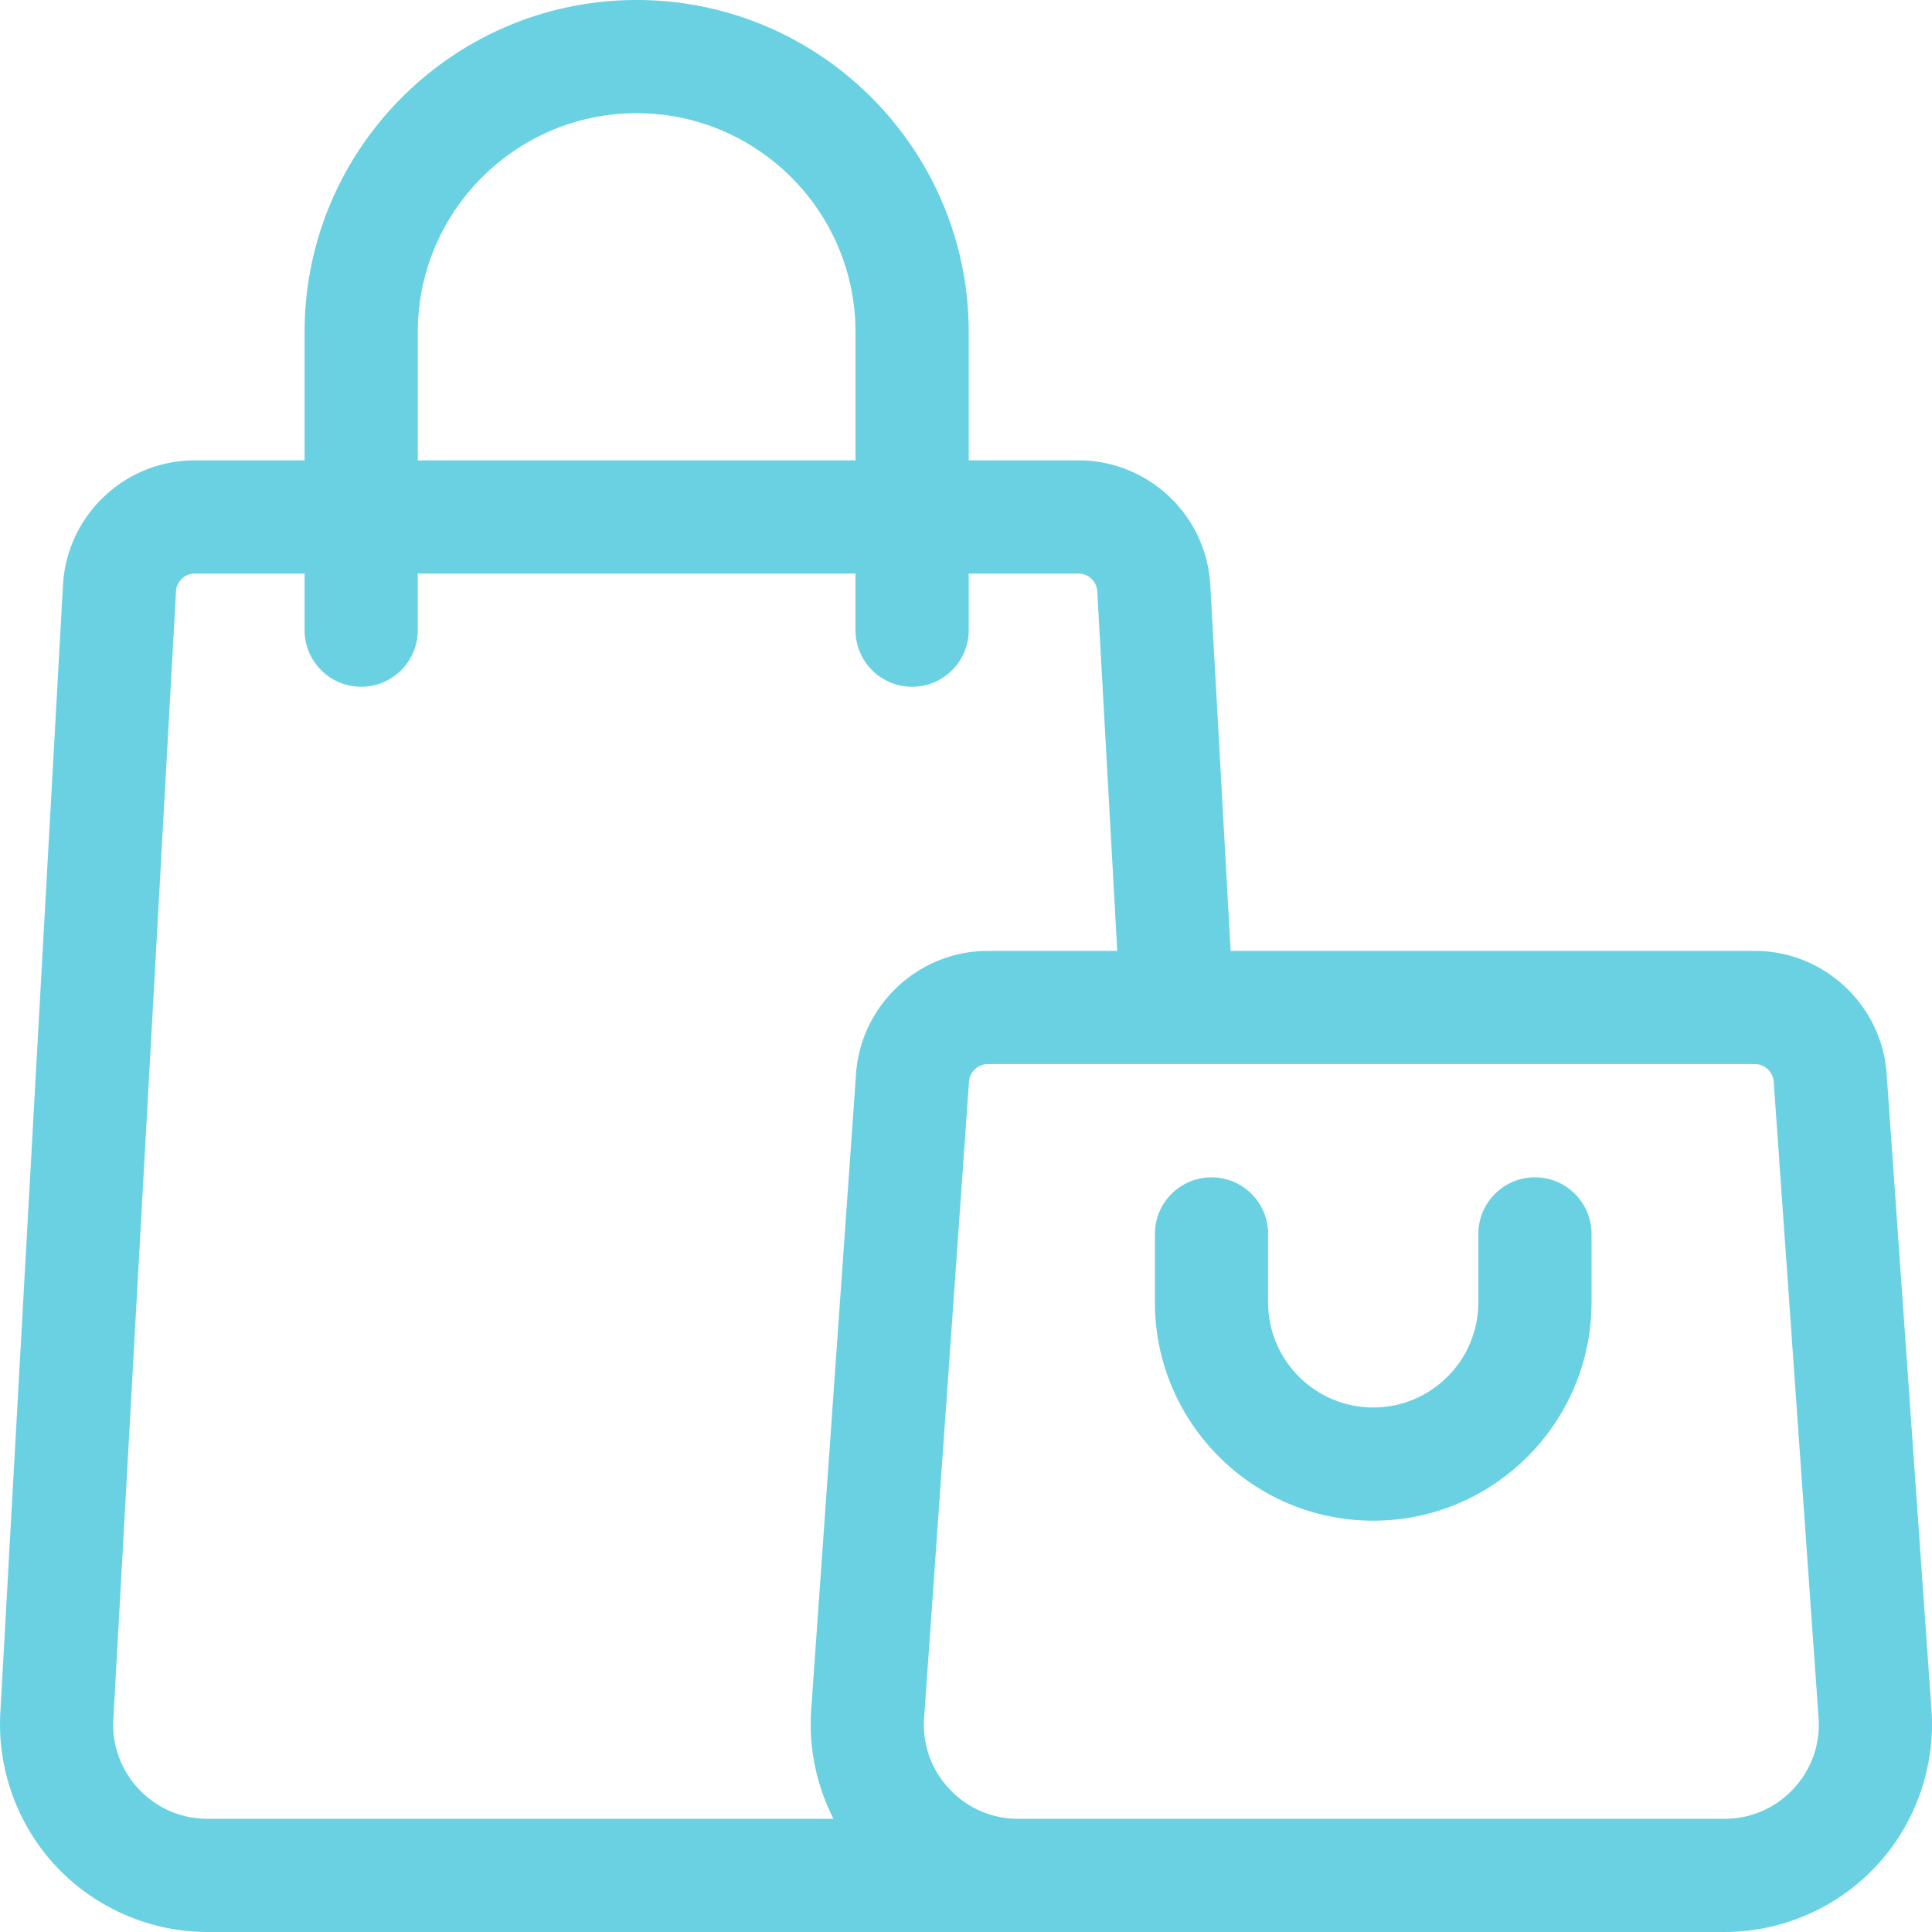 <?xml version="1.0" encoding="UTF-8"?> <svg xmlns="http://www.w3.org/2000/svg" xmlns:xlink="http://www.w3.org/1999/xlink" version="1.1" width="512" height="512" x="0" y="0" viewBox="0 0 512 512" style="enable-background:new 0 0 512 512" xml:space="preserve" class=""><g><path d="m511.862 453.131-11.888-168.593C498.688 266.292 483.352 252 465.061 252H326.13l-5.386-96.941C319.715 136.521 304.364 122 285.799 122h-29.08V88c0-48.523-39.477-88-88-88s-88 39.477-88 88v34H51.637c-18.565 0-33.916 14.521-34.945 33.059L.087 453.949c-.835 15.027 4.618 29.915 14.961 40.848C25.389 505.73 39.952 512 55.002 512h401.997c15.204 0 29.869-6.379 40.235-17.501 10.365-11.124 15.697-26.201 14.628-41.368zm-36.575 20.914c-4.78 5.13-11.275 7.955-18.288 7.955h-187.16c-7.013 0-13.508-2.825-18.289-7.956s-7.143-11.808-6.649-18.803l11.889-168.594a5.016 5.016 0 0 1 4.987-4.648h203.285a5.016 5.016 0 0 1 4.987 4.648l11.888 168.593c.492 6.997-1.869 13.675-6.65 18.805zM110.719 88c0-31.981 26.019-58 58-58s58 26.019 58 58v34h-116zM36.841 474.181c-4.771-5.043-7.186-11.637-6.801-18.567l16.605-298.891A5.002 5.002 0 0 1 51.637 152h29.081v15c0 8.284 6.716 15 15 15s15-6.716 15-15v-15h116v15c0 8.284 6.716 15 15 15s15-6.716 15-15v-15h29.08a5.002 5.002 0 0 1 4.992 4.723L296.084 252h-34.308c-18.291 0-33.627 14.292-34.913 32.538l-11.889 168.593c-.708 10.038 1.404 20.029 5.908 28.869H55.002c-6.942 0-13.391-2.777-18.161-7.819z" fill="#6ad1e3" opacity="1" data-original="#000000"></path><path d="M406.776 312c-8.284 0-15 6.716-15 15v18.142c0 15.361-12.497 27.858-27.857 27.858-15.361 0-27.858-12.497-27.858-27.858V327c0-8.284-6.716-15-15-15s-15 6.716-15 15v18.142c0 31.903 25.955 57.858 57.858 57.858 31.902 0 57.857-25.955 57.857-57.858V327c0-8.284-6.716-15-15-15z" fill="#6ad1e3" opacity="1" data-original="#000000"></path></g></svg> 